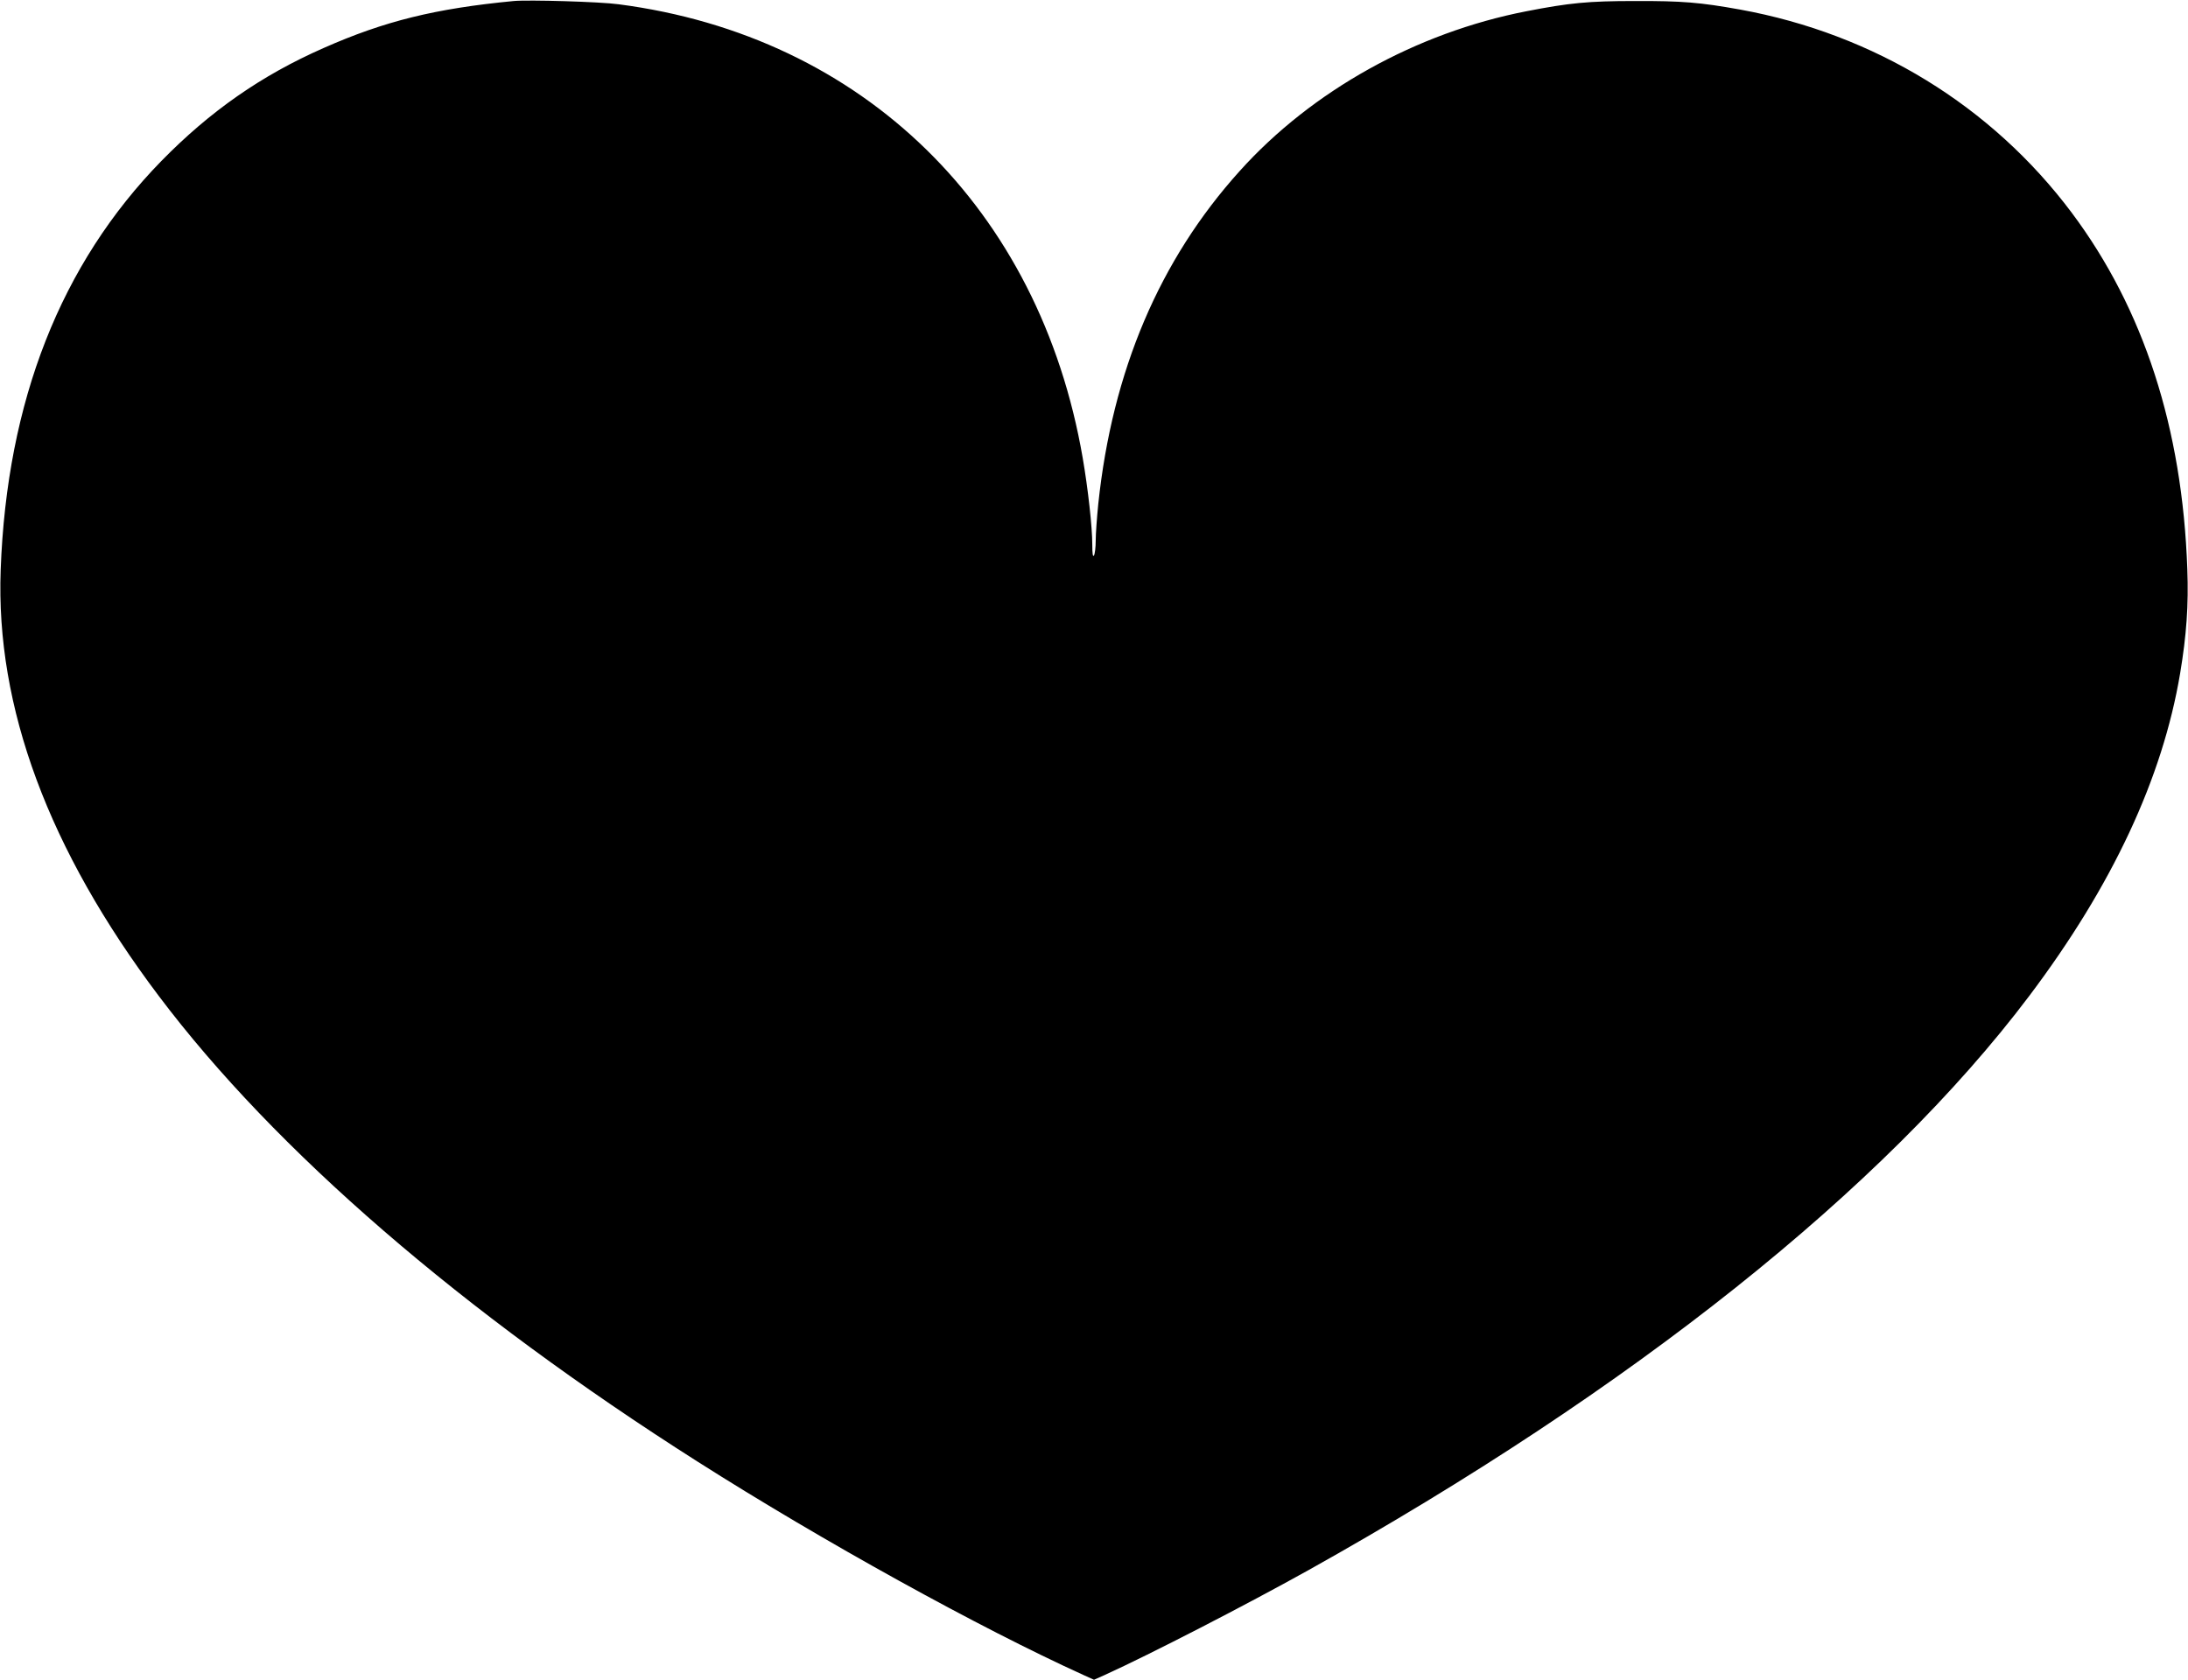 <?xml version="1.0" standalone="no"?>
<!DOCTYPE svg PUBLIC "-//W3C//DTD SVG 20010904//EN"
 "http://www.w3.org/TR/2001/REC-SVG-20010904/DTD/svg10.dtd">
<svg version="1.0" xmlns="http://www.w3.org/2000/svg"
 width="1280pt" height="983pt" viewBox="0 0 1280 983"
 preserveAspectRatio="xMidYMid meet">
<g transform="translate(0,983) scale(0.1,-0.1)"
fill="#000000" stroke="none">
<path d="M3005 9824 c-458 -44 -755 -117 -1112 -275 -364 -160 -664 -370 -949
-661 -588 -602 -904 -1405 -940 -2392 -30 -803 280 -1638 925 -2494 681 -904
1774 -1849 3151 -2724 733 -466 1650 -973 2258 -1249 l62 -28 63 28 c268 122
821 407 1191 613 1895 1059 3366 2231 4217 3360 486 645 780 1274 883 1888 37
222 50 399 42 610 -29 825 -255 1522 -676 2085 -468 625 -1154 1046 -1940
1189 -233 42 -340 51 -615 50 -275 0 -385 -11 -636 -60 -643 -125 -1254 -465
-1676 -934 -470 -521 -746 -1171 -828 -1949 -8 -79 -15 -175 -15 -215 0 -39
-5 -78 -10 -86 -7 -10 -10 9 -10 63 0 103 -25 327 -56 507 -251 1459 -1284
2469 -2715 2655 -108 15 -529 27 -614 19z"/>
</g>
</svg>
